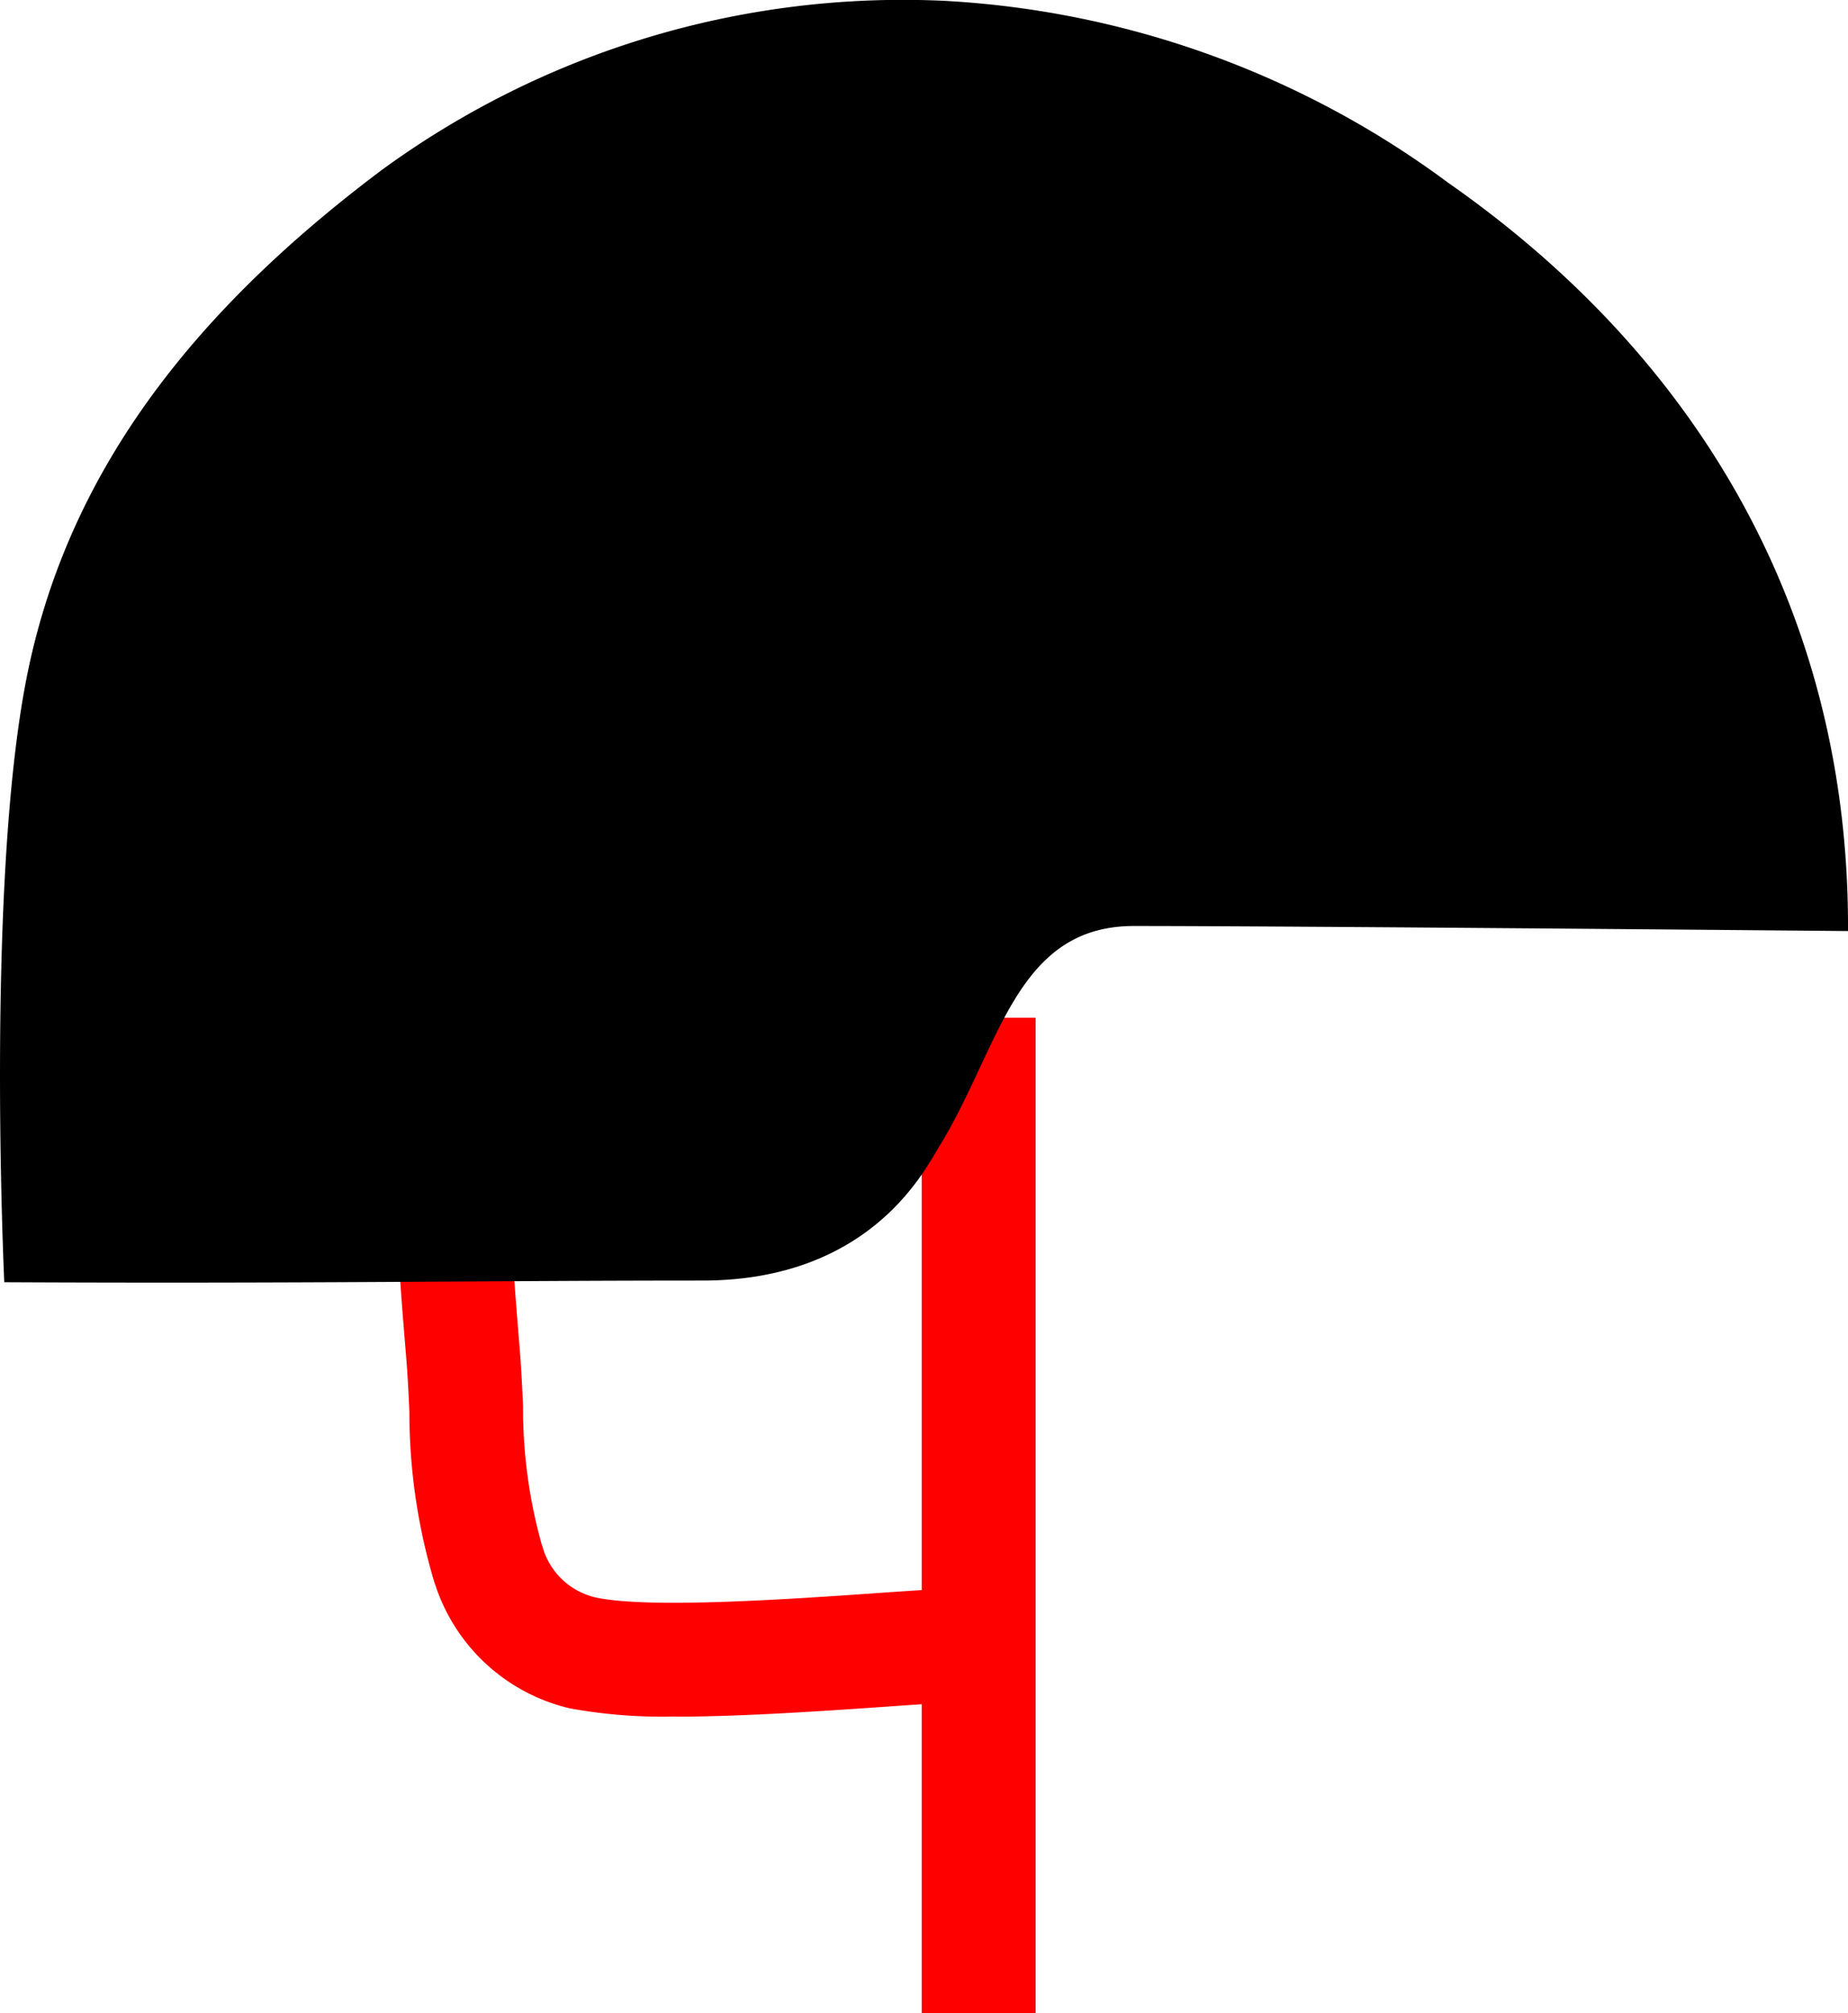 <svg viewBox="0 0 90.506 98.583" height="98.583" width="90.506" xmlns:xlink="http://www.w3.org/1999/xlink" xmlns="http://www.w3.org/2000/svg" data-sanitized-data-name="3" data-name="3" id="_3">
  <defs>
    <clipPath id="clip-path">
      <rect fill="none" height="98.583" width="90.506" data-sanitized-data-name="Rectangle 4599" data-name="Rectangle 4599" id="Rectangle_4599"></rect>
    </clipPath>
  </defs>
  <rect fill="red" transform="translate(45.14 49.839)" height="48.744" width="5.579" data-sanitized-data-name="Rectangle 4598" data-name="Rectangle 4598" id="Rectangle_4598"></rect>
  <g data-sanitized-data-name="Group 4764" data-name="Group 4764" id="Group_4764">
    <g clip-path="url(#clip-path)" data-sanitized-data-name="Group 4763" data-name="Group 4763" id="Group_4763">
      <path fill="red" transform="translate(-16.308 -48.605)" d="M49.376,132.663a25.043,25.043,0,0,1-5.17-.4,9.128,9.128,0,0,1-6.583-6.054l-.051-.146a29.057,29.057,0,0,1-1.215-8.332c-.041-.889-.08-1.729-.147-2.547l-.057-.692c-.213-2.6-.434-5.286-.423-8l5.579.022c-.01,2.47.191,4.922.4,7.517l.057.7c.074.915.117,1.844.159,2.741a24.6,24.6,0,0,0,.914,6.768l.035.1a3.524,3.524,0,0,0,2.559,2.484c2.568.581,9.589.091,13.784-.2,1.226-.085,2.285-.159,3.1-.2l.279,5.572c-.756.038-1.789.11-2.986.194-3.708.258-7.282.482-10.233.482" data-sanitized-data-name="Path 4355" data-name="Path 4355" id="Path_4355"></path>
      <path transform="translate(0 0)" d="M90.506,45.6C90.58,30.448,83.532,17.76,70.927,8.952A45.52,45.52,0,0,0,46.275.042,43.25,43.25,0,0,0,18.653,8.358C9.42,15.3,3.2,23.223,1.256,33.436-.661,43.522.179,62.1.209,62.792c14.738.073,23.656-.081,34.186-.081,8.263,0,10.916-5.459,11.584-6.534,2.979-4.8,3.721-10.829,9.55-10.829,7.986,0,34.977.247,34.977.247" data-sanitized-data-name="Path 4356" data-name="Path 4356" id="Path_4356"></path>
    </g>
  </g>
</svg>
